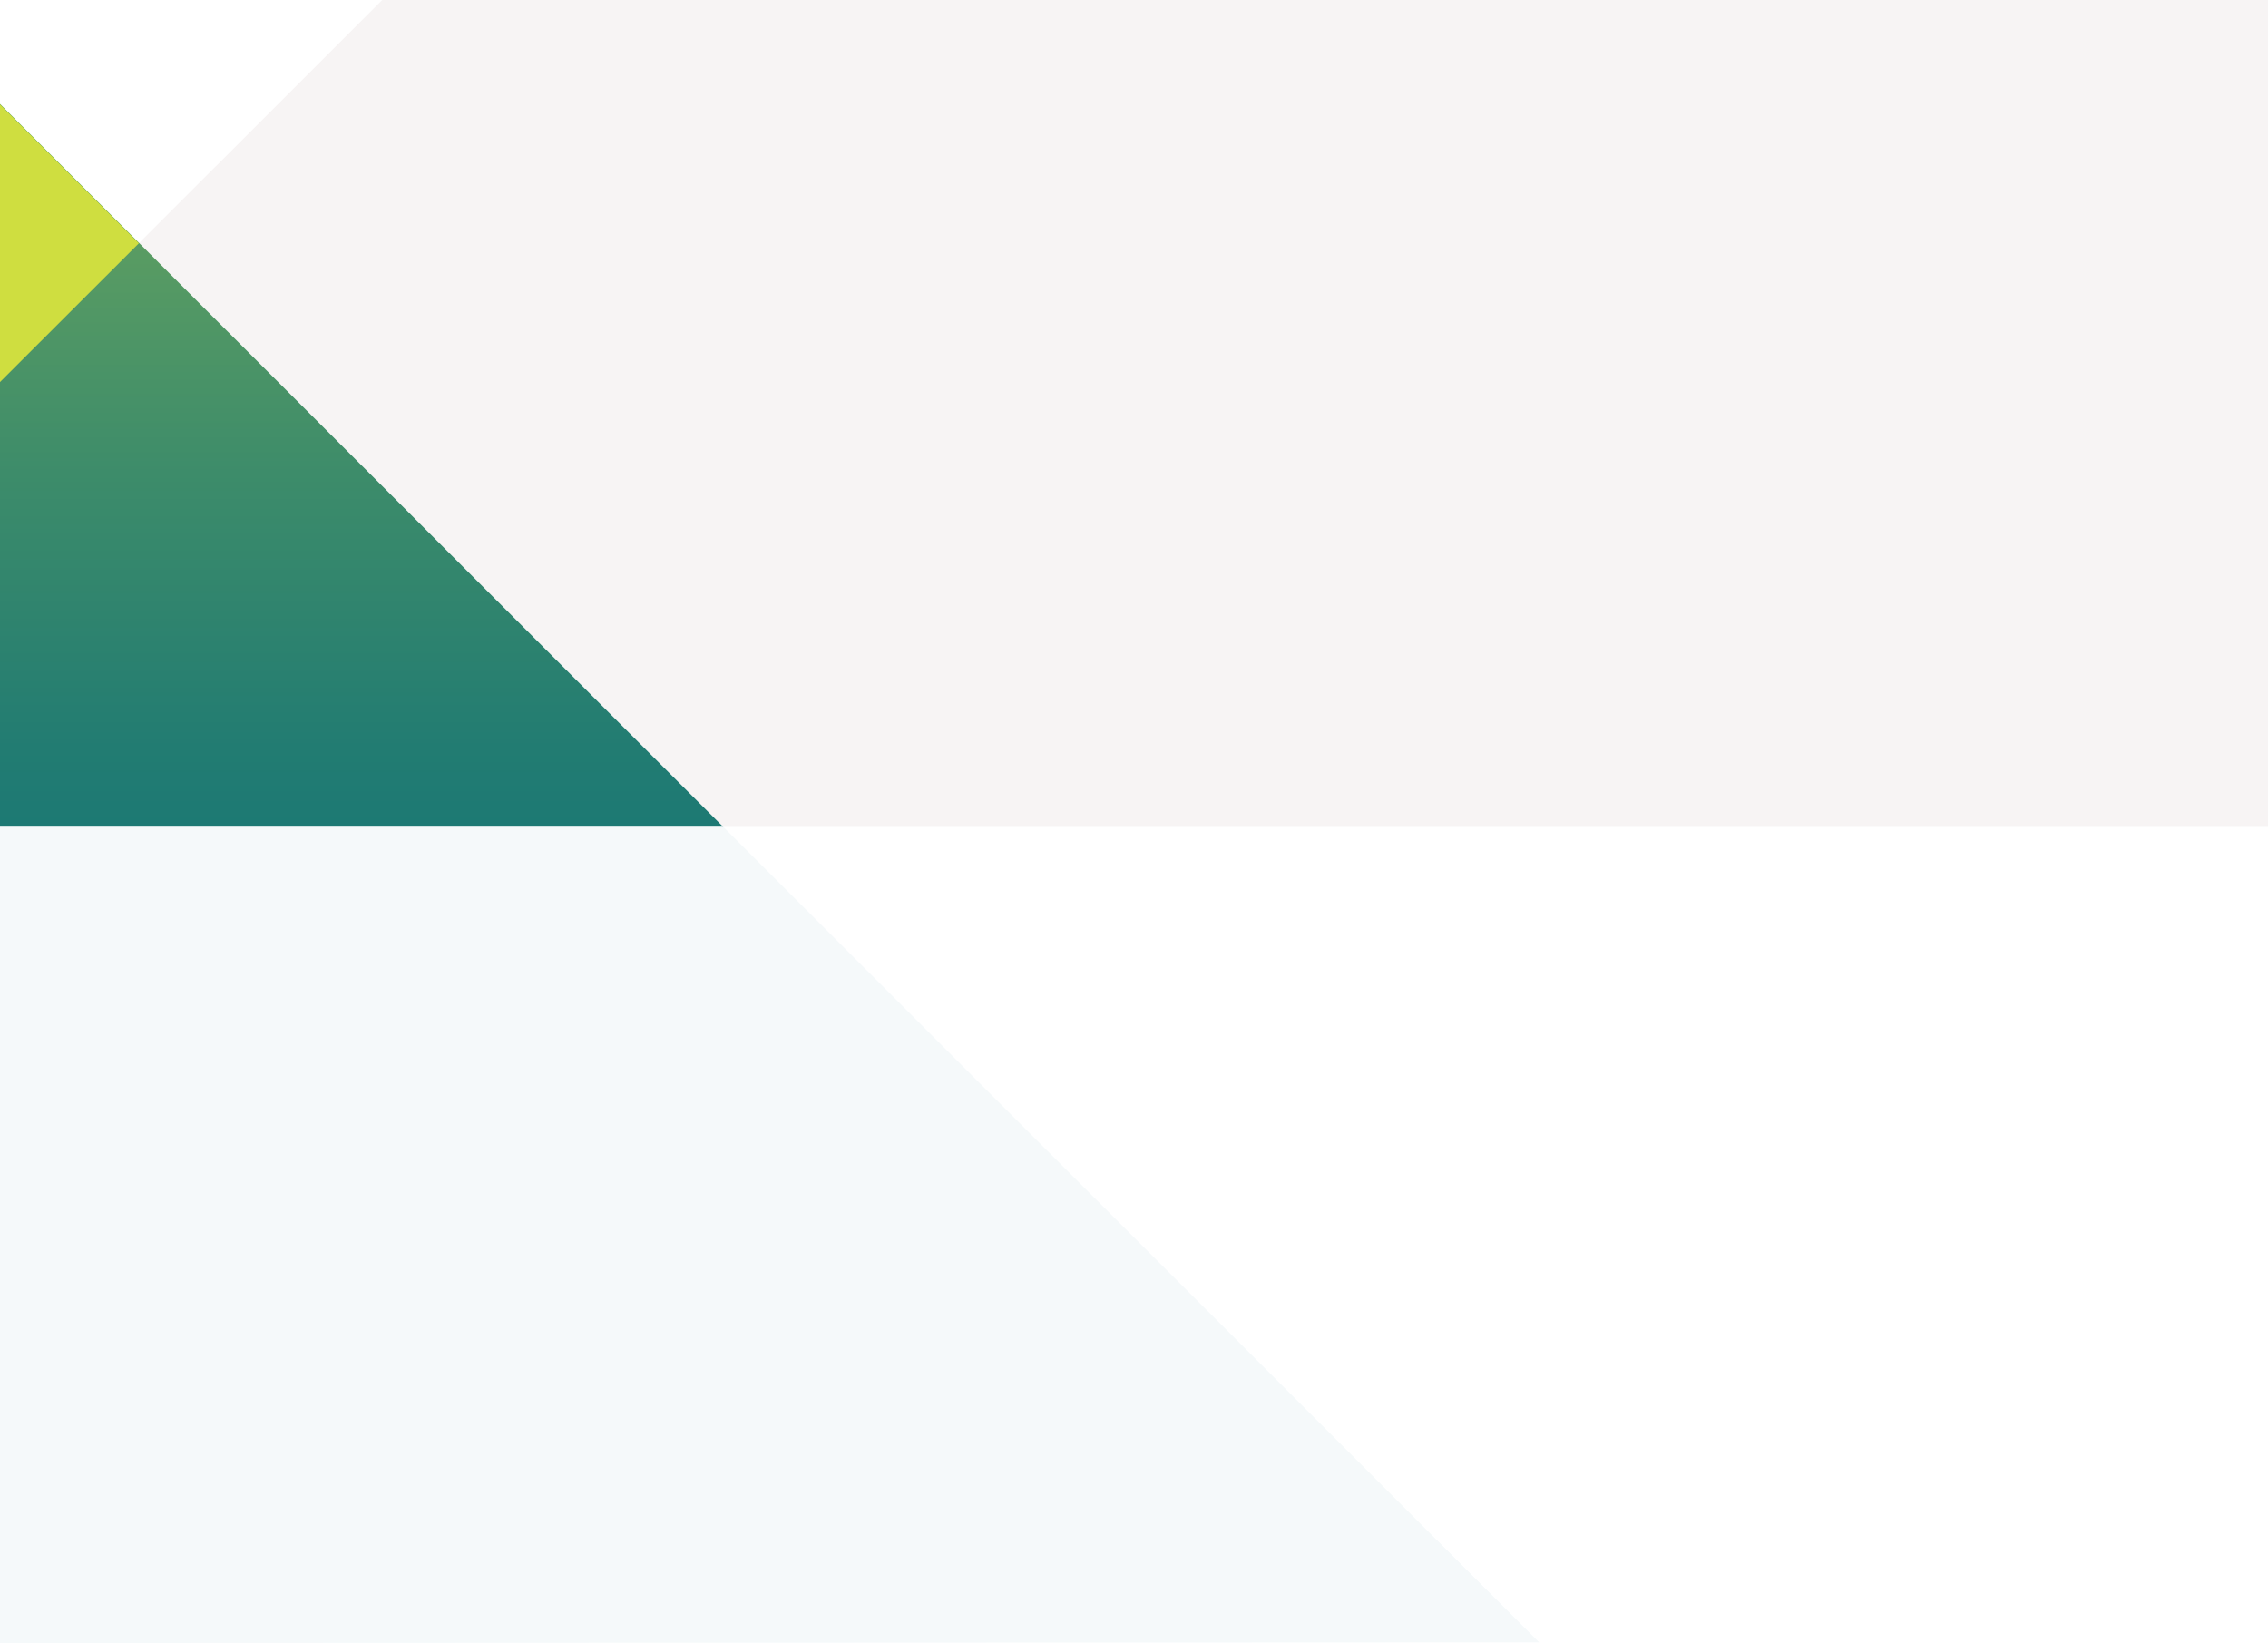 <svg width="100%" height="100%" viewBox="0 0 1920 1391" version="1.1" xmlns="http://www.w3.org/2000/svg"
    xmlns:xlink="http://www.w3.org/1999/xlink" xml:space="preserve" xmlns:serif="http://www.serif.com/"
    style="fill-rule:evenodd;clip-rule:evenodd;stroke-linejoin:round;stroke-miterlimit:2;">
    <rect x="0" y="0" width="1920" height="1391" fill="#333333" stroke="none"/>
    <rect x="0" y="0" width="1920" height="1390" style="fill:rgb(247,244,244);" />
    <g transform="matrix(0.856,0,0,1,207.482,0)">
        <rect x="-242.405" y="700" width="2243.16" height="691" style="fill:white;" />
    </g>
    <path d="M0,323.4L0,0L323.547,0L0,323.4Z" style="fill:white;fill-rule:nonzero;" />
    <path d="M612.277,700L0,700L0,88L612.277,700Z" style="fill:url(#_Linear1);" />
    <path d="M0,88.44L0,323.4L117.587,205.92L0,88.44Z" style="fill:rgb(207,222,64);fill-rule:nonzero;" />
    <g transform="matrix(1,0,0,1.063,0,-44.154)">
        <path d="M612.277,700L1303,1349.44L0,1350L0,700L612.277,700Z" style="fill:rgb(245,249,250);" />
    </g>
    <defs>
        <linearGradient id="_Linear1" x1="0" y1="0" x2="1" y2="0" gradientUnits="userSpaceOnUse"
            gradientTransform="matrix(7.97857e-14,1303,-1303,7.97857e-14,651.5,88)">
            <stop offset="0" style="stop-color:rgb(107,166,93);stop-opacity:1" />
            <stop offset="0.06" style="stop-color:rgb(95,159,97);stop-opacity:1" />
            <stop offset="0.24" style="stop-color:rgb(61,140,106);stop-opacity:1" />
            <stop offset="0.42" style="stop-color:rgb(34,124,114);stop-opacity:1" />
            <stop offset="0.61" style="stop-color:rgb(15,114,120);stop-opacity:1" />
            <stop offset="0.8" style="stop-color:rgb(4,107,123);stop-opacity:1" />
            <stop offset="1" style="stop-color:rgb(0,105,124);stop-opacity:1" />
        </linearGradient>
    </defs>
</svg>